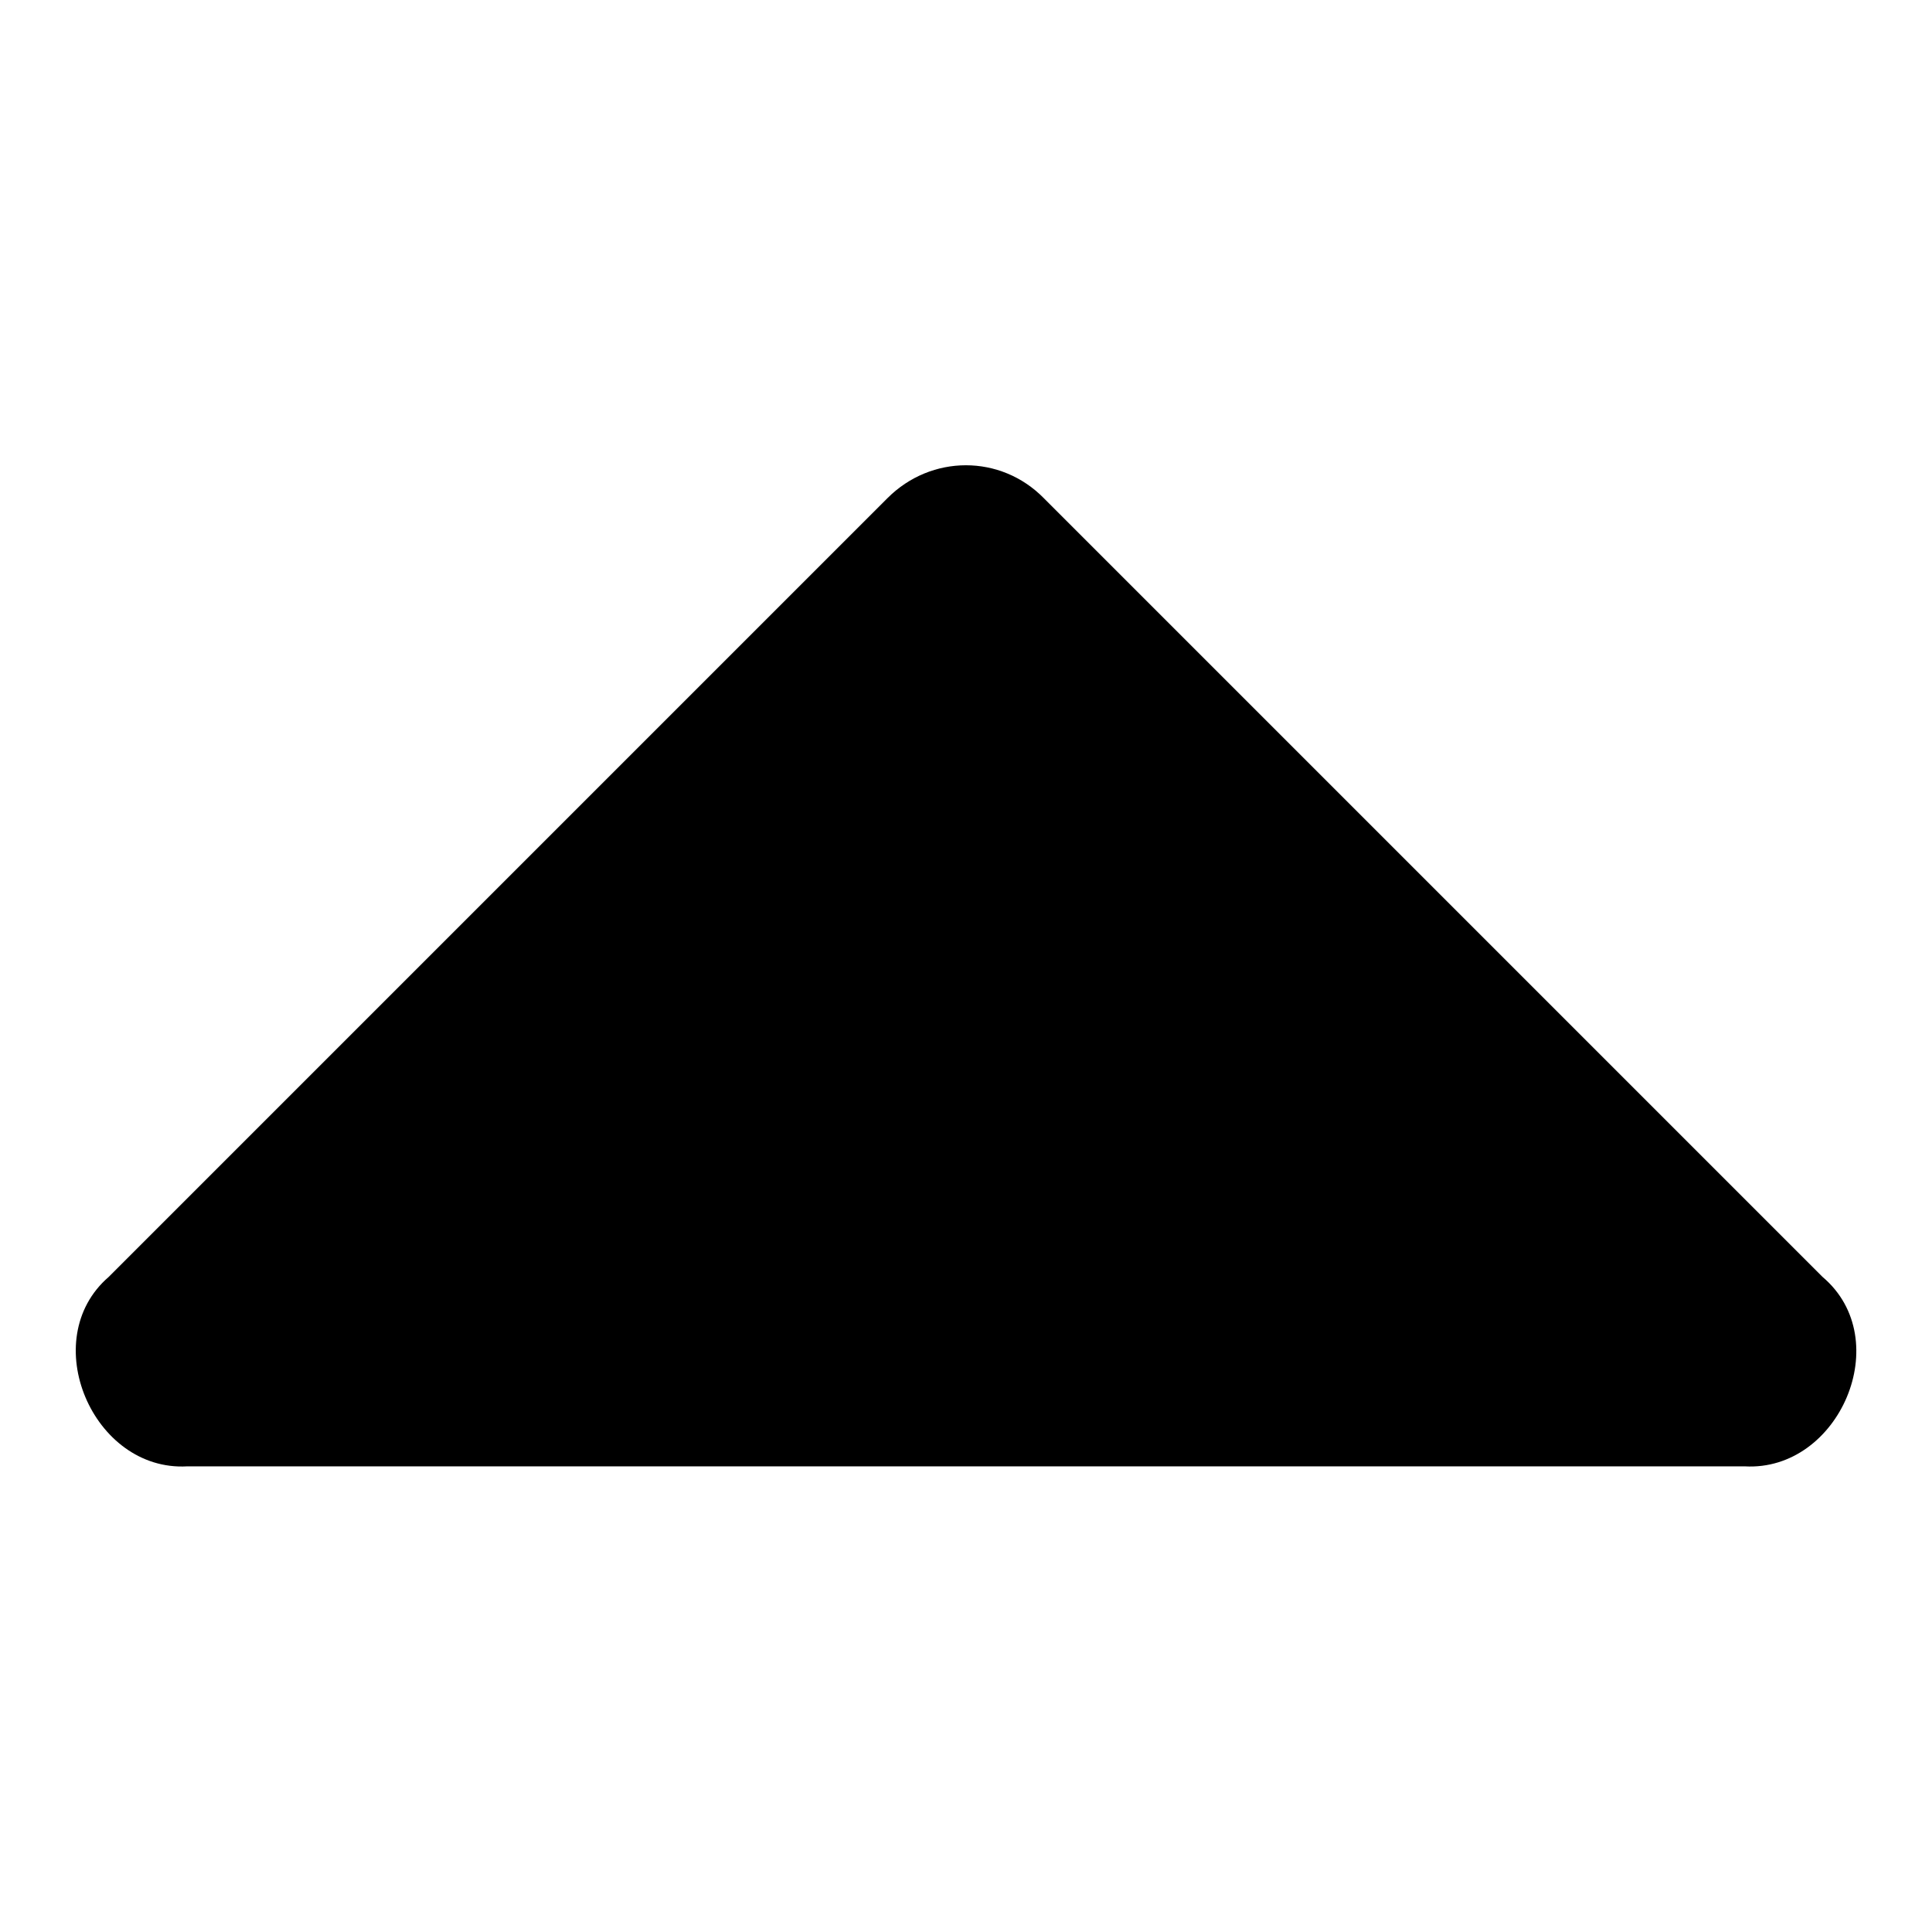 <?xml version="1.0" encoding="utf-8"?>
<!-- Svg Vector Icons : http://www.onlinewebfonts.com/icon -->
<!DOCTYPE svg PUBLIC "-//W3C//DTD SVG 1.1//EN" "http://www.w3.org/Graphics/SVG/1.1/DTD/svg11.dtd">
<svg version="1.1" xmlns="http://www.w3.org/2000/svg" xmlns:xlink="http://www.w3.org/1999/xlink" x="0px" y="0px" viewBox="0 0 256 256" enable-background="new 0 0 256 256" xml:space="preserve">
<g><g><path fill="#000000" d="M231.2,194.3H24.8c-12.5,0.7-20-16.8-10.4-25.1L117.6,66c5.8-5.8,15-5.8,20.7,0l103.2,103.2C251.3,177.5,243.7,195,231.2,194.3z"/></g></g>
</svg>